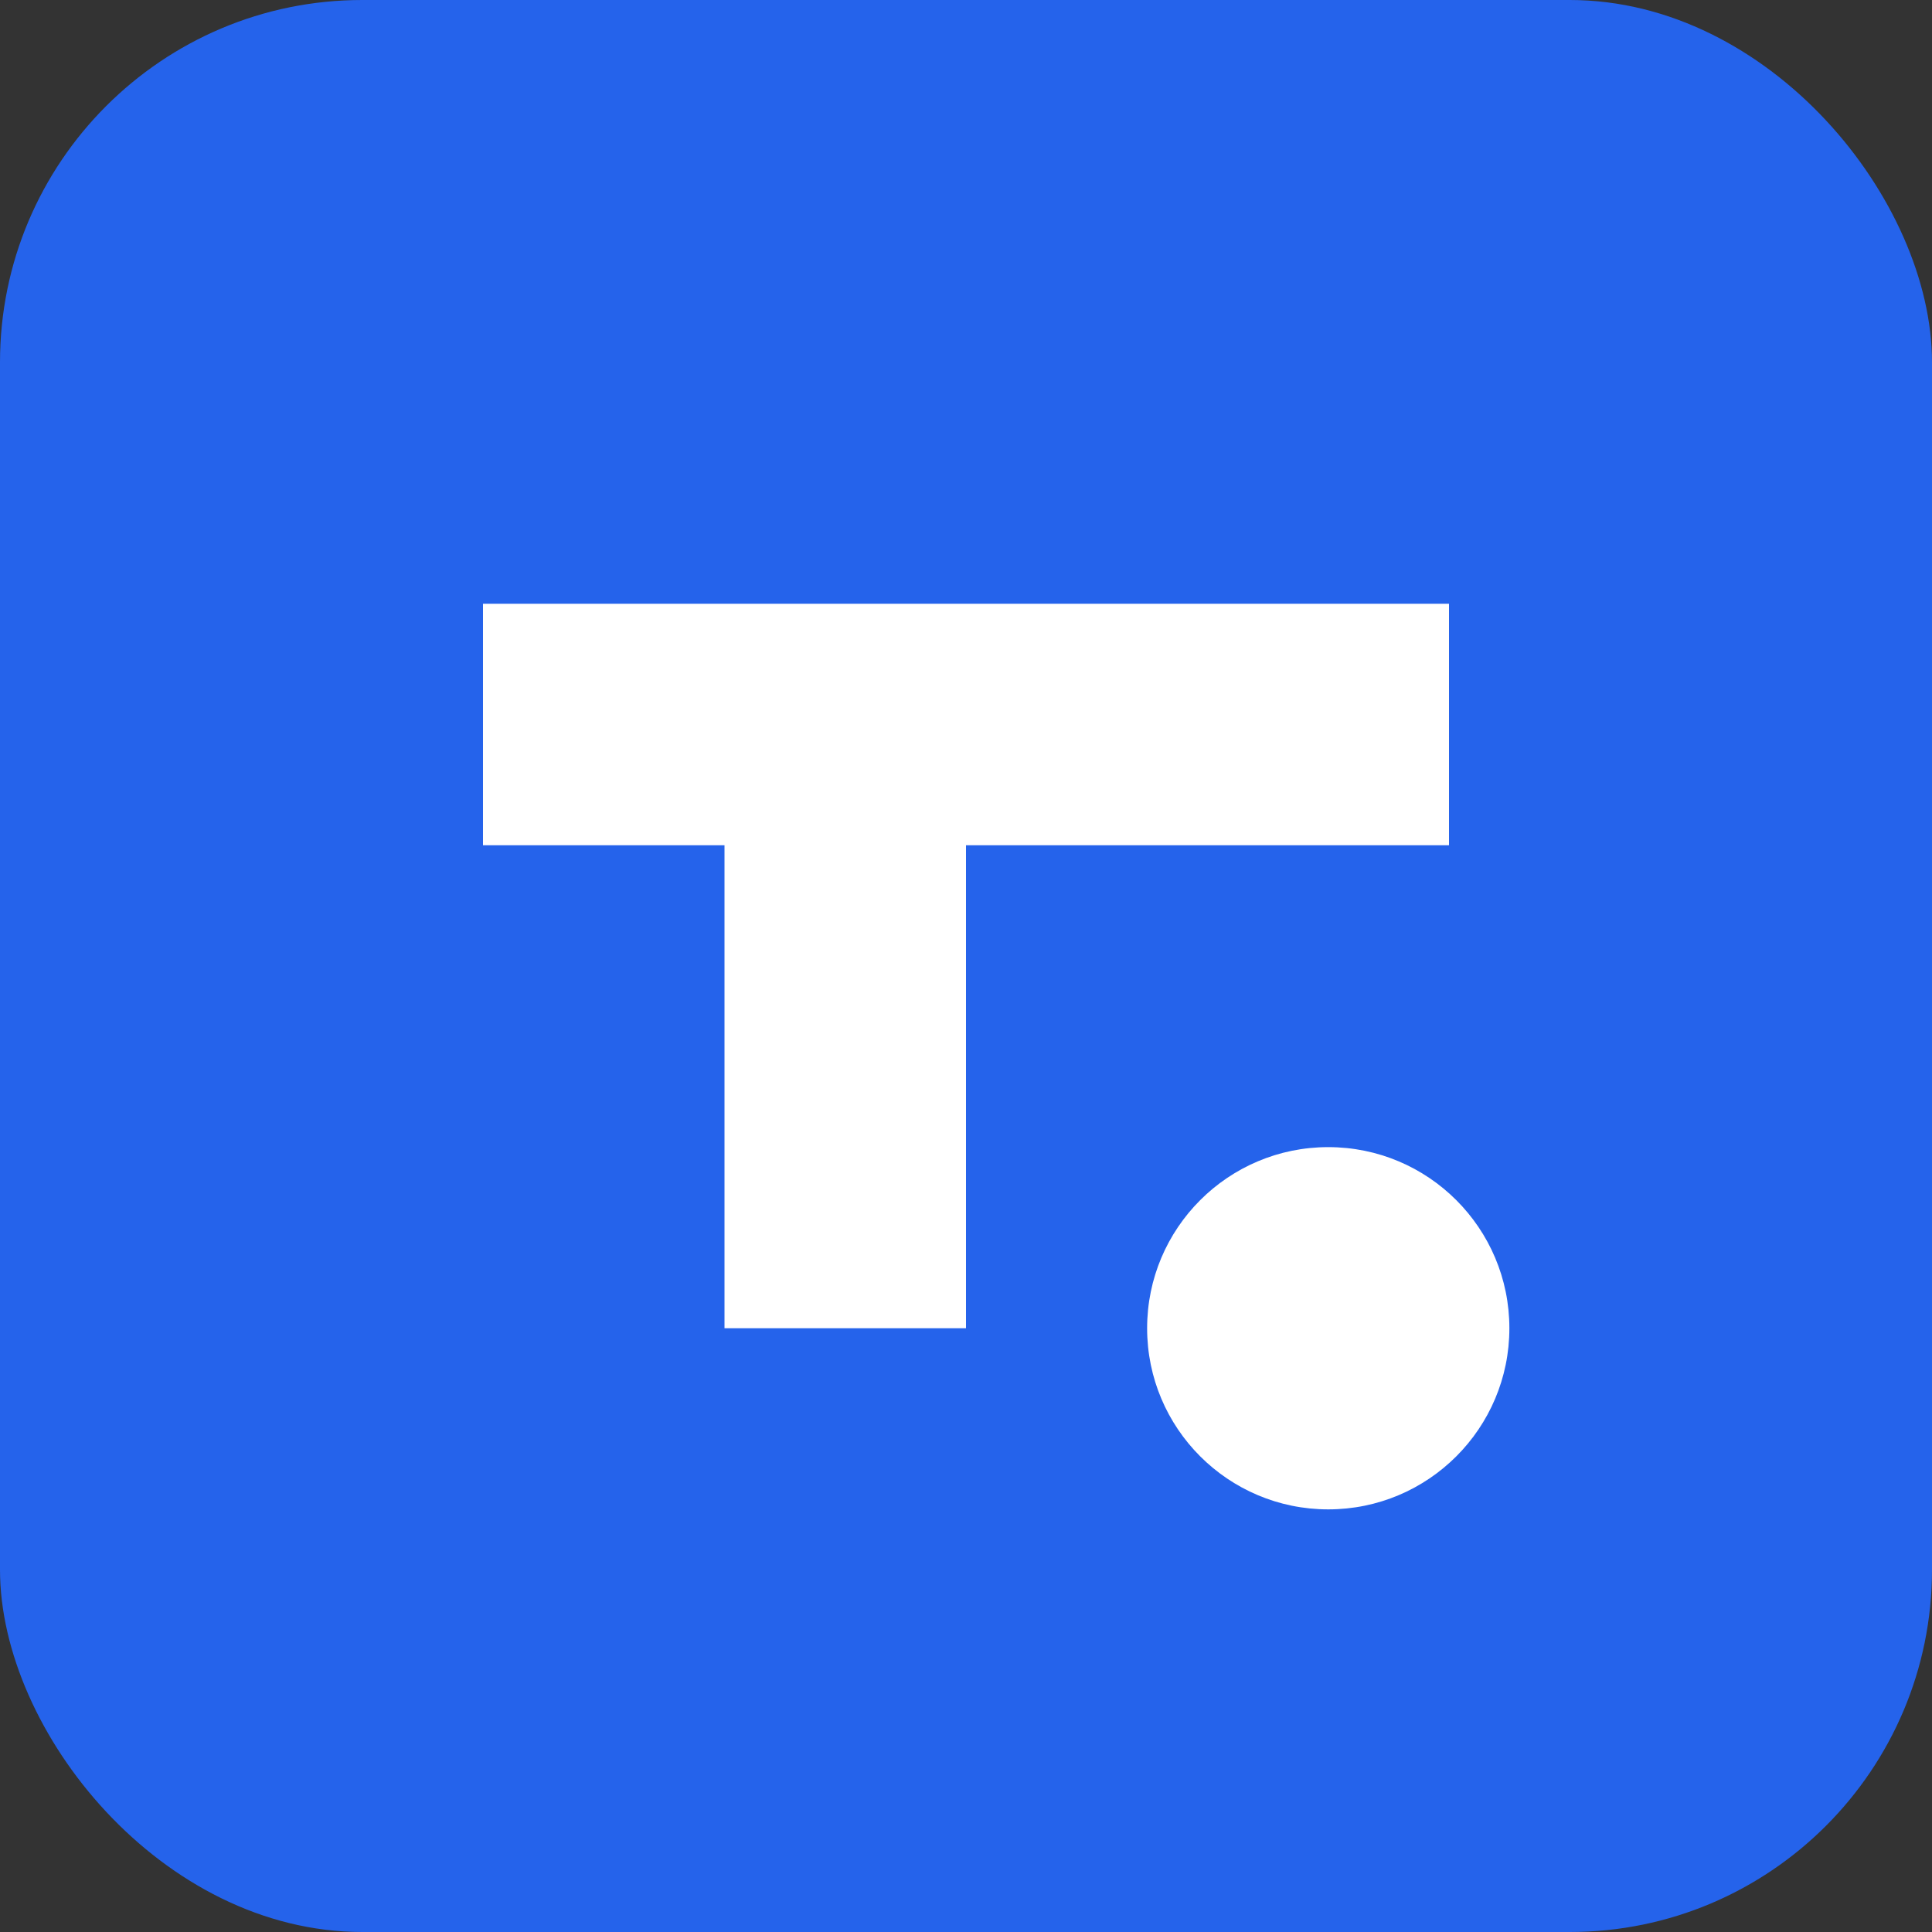 <svg xmlns="http://www.w3.org/2000/svg" viewBox="0 0 64 64" width="64" height="64">
  <rect x="0" y="0" width="64" height="64" fill="#333333" stroke="none"/>
  <rect width="64" height="64" rx="12" fill="#2563eb"/>
  <path d="M16 20h32v8H32v16h-8V28H16v-8z" fill="white"/>
  <circle cx="44" cy="44" r="6" fill="white"/>
</svg>